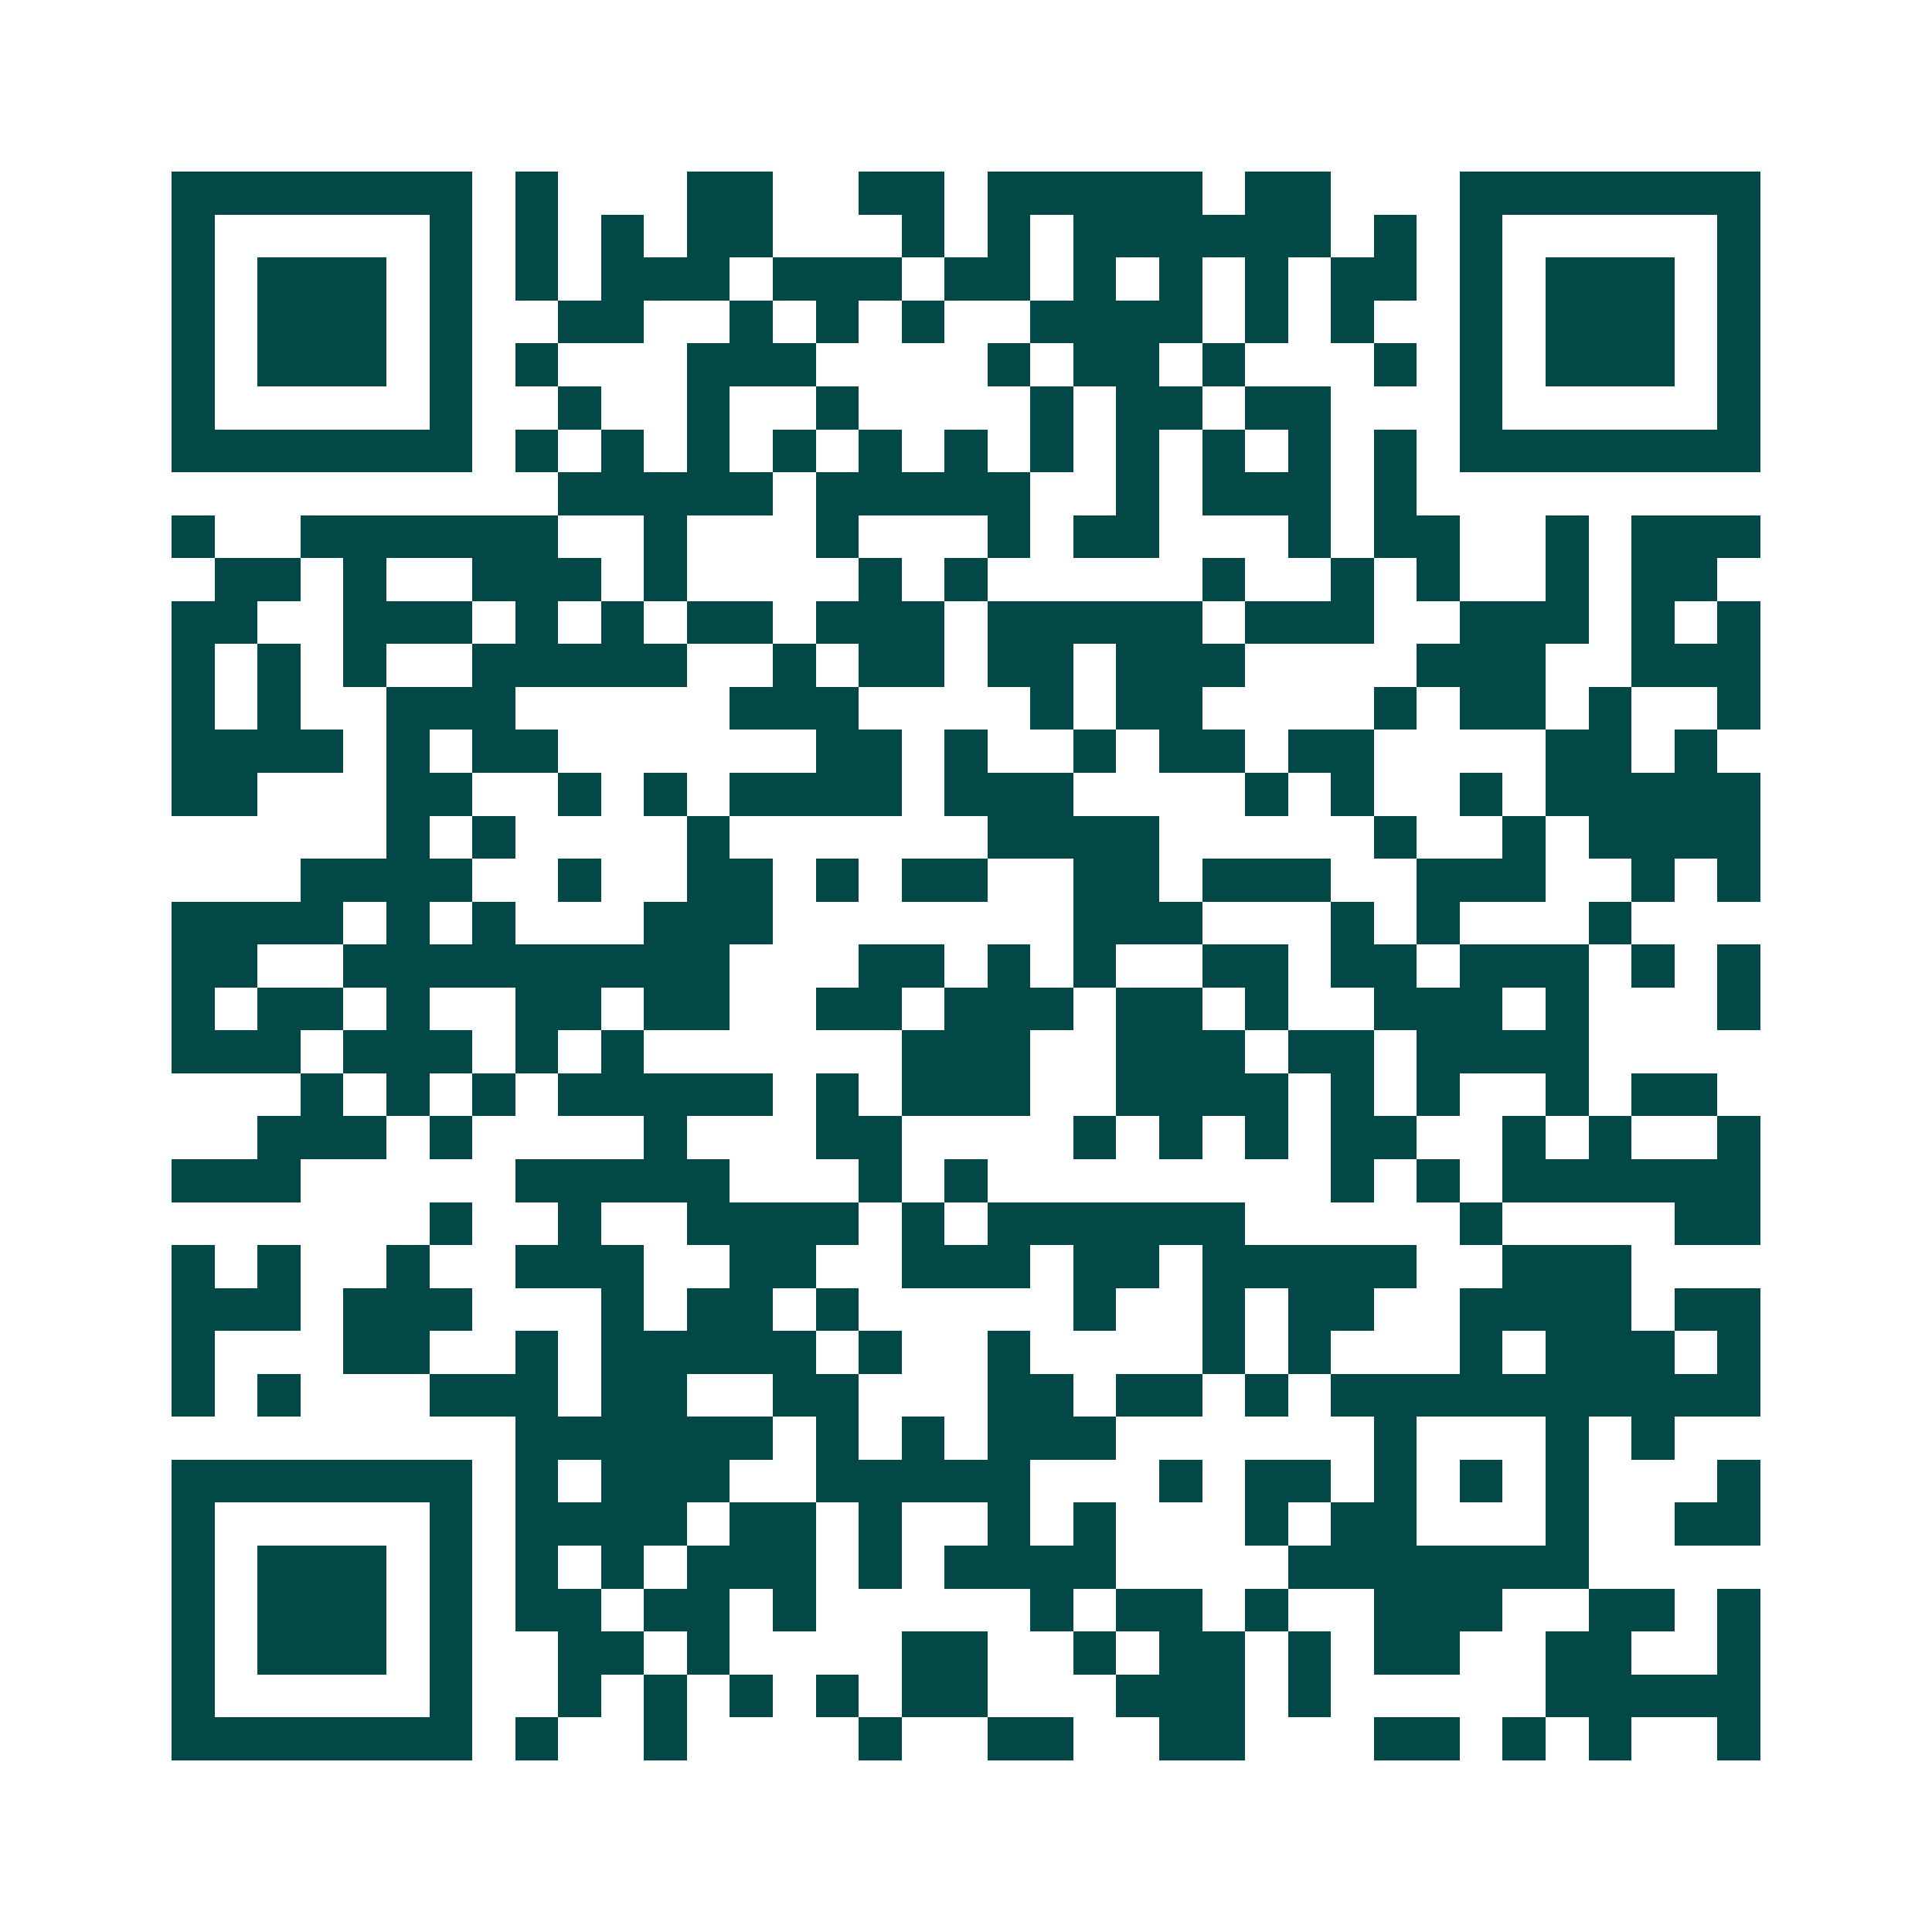 <svg xmlns="http://www.w3.org/2000/svg" width="200" height="200" viewBox="0 0 45 45" shape-rendering="crispEdges"><path fill="#ffffff" d="M0 0h45v45H0z"/><path stroke="#014847" d="M4 4.5h7m1 0h1m3 0h2m2 0h2m1 0h5m1 0h2m3 0h7M4 5.5h1m5 0h1m1 0h1m1 0h1m1 0h2m3 0h1m1 0h1m1 0h6m1 0h1m1 0h1m5 0h1M4 6.5h1m1 0h3m1 0h1m1 0h1m1 0h3m1 0h3m1 0h2m1 0h1m1 0h1m1 0h1m1 0h2m1 0h1m1 0h3m1 0h1M4 7.5h1m1 0h3m1 0h1m2 0h2m2 0h1m1 0h1m1 0h1m2 0h4m1 0h1m1 0h1m2 0h1m1 0h3m1 0h1M4 8.5h1m1 0h3m1 0h1m1 0h1m3 0h3m4 0h1m1 0h2m1 0h1m3 0h1m1 0h1m1 0h3m1 0h1M4 9.5h1m5 0h1m2 0h1m2 0h1m2 0h1m4 0h1m1 0h2m1 0h2m3 0h1m5 0h1M4 10.5h7m1 0h1m1 0h1m1 0h1m1 0h1m1 0h1m1 0h1m1 0h1m1 0h1m1 0h1m1 0h1m1 0h1m1 0h7M13 11.5h5m1 0h5m2 0h1m1 0h3m1 0h1M4 12.5h1m2 0h6m2 0h1m3 0h1m3 0h1m1 0h2m3 0h1m1 0h2m2 0h1m1 0h3M5 13.5h2m1 0h1m2 0h3m1 0h1m4 0h1m1 0h1m5 0h1m2 0h1m1 0h1m2 0h1m1 0h2M4 14.5h2m2 0h3m1 0h1m1 0h1m1 0h2m1 0h3m1 0h5m1 0h3m2 0h3m1 0h1m1 0h1M4 15.5h1m1 0h1m1 0h1m2 0h5m2 0h1m1 0h2m1 0h2m1 0h3m4 0h3m2 0h3M4 16.5h1m1 0h1m2 0h3m5 0h3m4 0h1m1 0h2m4 0h1m1 0h2m1 0h1m2 0h1M4 17.5h4m1 0h1m1 0h2m6 0h2m1 0h1m2 0h1m1 0h2m1 0h2m4 0h2m1 0h1M4 18.5h2m3 0h2m2 0h1m1 0h1m1 0h4m1 0h3m4 0h1m1 0h1m2 0h1m1 0h5M9 19.5h1m1 0h1m4 0h1m6 0h4m5 0h1m2 0h1m1 0h4M7 20.5h4m2 0h1m2 0h2m1 0h1m1 0h2m2 0h2m1 0h3m2 0h3m2 0h1m1 0h1M4 21.5h4m1 0h1m1 0h1m3 0h3m7 0h3m3 0h1m1 0h1m3 0h1M4 22.5h2m2 0h9m3 0h2m1 0h1m1 0h1m2 0h2m1 0h2m1 0h3m1 0h1m1 0h1M4 23.5h1m1 0h2m1 0h1m2 0h2m1 0h2m2 0h2m1 0h3m1 0h2m1 0h1m2 0h3m1 0h1m3 0h1M4 24.5h3m1 0h3m1 0h1m1 0h1m6 0h3m2 0h3m1 0h2m1 0h4M7 25.5h1m1 0h1m1 0h1m1 0h5m1 0h1m1 0h3m2 0h4m1 0h1m1 0h1m2 0h1m1 0h2M6 26.5h3m1 0h1m4 0h1m3 0h2m4 0h1m1 0h1m1 0h1m1 0h2m2 0h1m1 0h1m2 0h1M4 27.5h3m5 0h5m3 0h1m1 0h1m8 0h1m1 0h1m1 0h6M10 28.5h1m2 0h1m2 0h4m1 0h1m1 0h6m5 0h1m4 0h2M4 29.5h1m1 0h1m2 0h1m2 0h3m2 0h2m2 0h3m1 0h2m1 0h5m2 0h3M4 30.5h3m1 0h3m3 0h1m1 0h2m1 0h1m5 0h1m2 0h1m1 0h2m2 0h4m1 0h2M4 31.5h1m3 0h2m2 0h1m1 0h5m1 0h1m2 0h1m4 0h1m1 0h1m3 0h1m1 0h3m1 0h1M4 32.5h1m1 0h1m3 0h3m1 0h2m2 0h2m3 0h2m1 0h2m1 0h1m1 0h10M12 33.5h6m1 0h1m1 0h1m1 0h3m6 0h1m3 0h1m1 0h1M4 34.5h7m1 0h1m1 0h3m2 0h5m3 0h1m1 0h2m1 0h1m1 0h1m1 0h1m3 0h1M4 35.5h1m5 0h1m1 0h4m1 0h2m1 0h1m2 0h1m1 0h1m3 0h1m1 0h2m3 0h1m2 0h2M4 36.5h1m1 0h3m1 0h1m1 0h1m1 0h1m1 0h3m1 0h1m1 0h4m4 0h7M4 37.5h1m1 0h3m1 0h1m1 0h2m1 0h2m1 0h1m5 0h1m1 0h2m1 0h1m2 0h3m2 0h2m1 0h1M4 38.5h1m1 0h3m1 0h1m2 0h2m1 0h1m4 0h2m2 0h1m1 0h2m1 0h1m1 0h2m2 0h2m2 0h1M4 39.5h1m5 0h1m2 0h1m1 0h1m1 0h1m1 0h1m1 0h2m3 0h3m1 0h1m5 0h5M4 40.5h7m1 0h1m2 0h1m4 0h1m2 0h2m2 0h2m3 0h2m1 0h1m1 0h1m2 0h1"/></svg>
